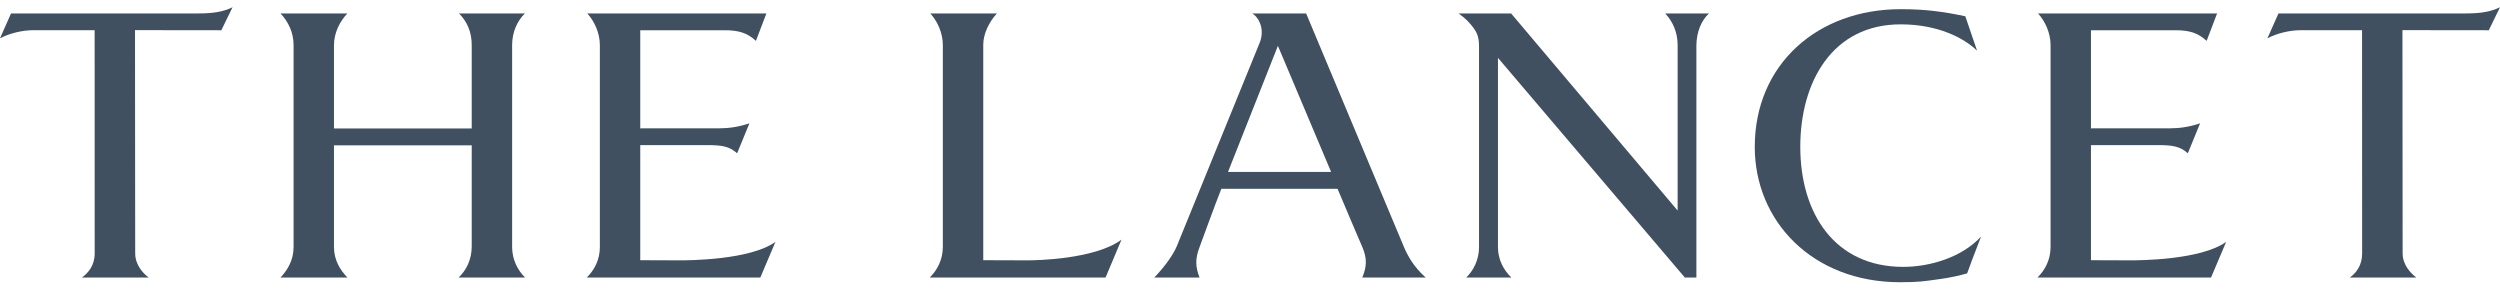 <svg width="190" height="22" viewBox="0 0 190 22" fill="none" xmlns="http://www.w3.org/2000/svg">
<g clip-path="url(#clip0_35_135)">
<path d="M25.382 11.043V18.777C25.382 19.768 25.858 20.535 26.404 21.091H21.317C21.849 20.535 22.312 19.768 22.312 18.777V3.424C22.312 2.432 21.878 1.611 21.317 1.021H26.404C25.829 1.611 25.382 2.506 25.382 3.424V9.764H35.851V3.424C35.851 2.399 35.477 1.611 34.884 1.021H39.891C39.296 1.611 38.922 2.452 38.922 3.424V18.777C38.922 19.712 39.336 20.535 39.906 21.091H34.854C35.449 20.535 35.851 19.713 35.851 18.721V11.043H25.382Z" fill="#405060"/>
<path d="M57.785 21.091H44.595C45.165 20.534 45.589 19.749 45.589 18.776V3.424C45.589 2.506 45.173 1.611 44.633 1.021H58.246L57.451 3.106C56.789 2.495 56.131 2.298 55.069 2.298H48.659V9.756C50.516 9.756 52.484 9.753 54.643 9.753C55.379 9.753 56.13 9.651 56.956 9.372L56.021 11.651C55.416 11.095 54.795 11.029 53.706 11.029H48.659V19.775C49.932 19.775 50.396 19.786 51.693 19.786C52.307 19.786 57.01 19.77 58.935 18.381L57.785 21.091Z" fill="#405060"/>
<path d="M168.039 21.091H154.849C155.417 20.534 155.843 19.749 155.843 18.776V3.424C155.843 2.506 155.431 1.611 154.889 1.021H168.499L167.704 3.106C167.046 2.495 166.388 2.298 165.322 2.298H158.914V9.756C160.769 9.756 162.738 9.753 164.896 9.753C165.632 9.753 166.386 9.651 167.208 9.372L166.274 11.651C165.669 11.095 165.049 11.029 163.959 11.029H158.914V19.775C160.188 19.775 160.65 19.786 161.949 19.786C162.559 19.786 167.265 19.77 169.189 18.381L168.039 21.091Z" fill="#405060"/>
<path d="M74.728 3.4V9.756V11.029V19.775C76.034 19.775 76.816 19.786 78.114 19.786C78.727 19.786 83.2 19.716 85.233 18.214L84.023 21.091H70.661C71.231 20.534 71.656 19.729 71.656 18.758V3.424C71.656 2.506 71.243 1.611 70.704 1.021C70.891 1.021 75.65 1.021 75.765 1.021C75.204 1.634 74.728 2.523 74.728 3.4Z" fill="#405060"/>
<path d="M92.824 14.348C92.479 15.185 91.156 18.807 91.156 18.807C90.836 19.645 90.841 20.271 91.164 21.091H87.728C88.528 20.253 89.146 19.389 89.434 18.72L95.713 3.304C96.207 2.153 95.573 1.216 95.154 1.021H99.266L106.702 18.776C106.986 19.437 107.432 20.271 108.35 21.091H103.533C103.874 20.291 103.905 19.643 103.55 18.807C103.55 18.807 101.868 14.888 101.654 14.348H92.824ZM101.163 13.065L97.121 3.484L93.329 13.065H101.163Z" fill="#405060"/>
<path d="M128.926 3.424V21.091H128.046L113.845 4.397V18.777C113.845 19.712 114.27 20.535 114.867 21.091H111.436C112.008 20.535 112.406 19.713 112.406 18.777V3.55C112.406 2.681 112.212 2.347 111.656 1.721C111.375 1.405 111.051 1.164 110.855 1.021H114.844L127.5 16.003V3.424C127.5 2.432 127.111 1.611 126.556 1.021H129.881C129.3 1.555 128.941 2.432 128.926 3.424Z" fill="#405060"/>
<path d="M147.404 21.212C146.25 21.374 145.846 21.449 144.404 21.449C137.753 21.449 133.362 16.813 133.362 11.168C133.362 4.884 138.139 0.698 144.451 0.698C145.427 0.698 146.206 0.747 146.895 0.824C147.796 0.927 148.514 1.057 149.364 1.237L150.256 3.849C149.259 2.885 147.281 1.851 144.447 1.851C139.269 1.851 136.822 6.217 136.822 11.152C136.822 16.247 139.453 20.282 144.644 20.282C146.701 20.282 149.126 19.545 150.562 17.975C149.945 19.551 149.656 20.352 149.502 20.778C148.916 20.936 148.405 21.071 147.404 21.212Z" fill="#405060"/>
<path d="M16.822 2.298L10.261 2.29L10.275 19.258C10.275 20.147 10.895 20.795 11.298 21.091H6.228C6.708 20.741 7.196 20.177 7.196 19.258L7.192 2.296H2.529C1.7 2.296 0.741 2.523 0 2.912L0.838 1.021H15.098C16.198 1.021 16.978 0.894 17.673 0.551L16.822 2.298Z" fill="#405060"/>
<path d="M189.148 2.298L182.586 2.29L182.6 19.258C182.6 20.147 183.24 20.795 183.64 21.091H178.589C179.07 20.741 179.522 20.177 179.522 19.258L179.516 2.296H174.852C174.024 2.296 173.064 2.523 172.323 2.912L173.164 1.021H187.421C188.521 1.021 189.3 0.894 190 0.551L189.148 2.298Z" fill="#405060"/>
</g>
<defs>
<clipPath id="clip0_35_135">
<rect width="190" height="21" fill="white" transform="translate(0 0.5)"/>
</clipPath>
</defs>
</svg>
